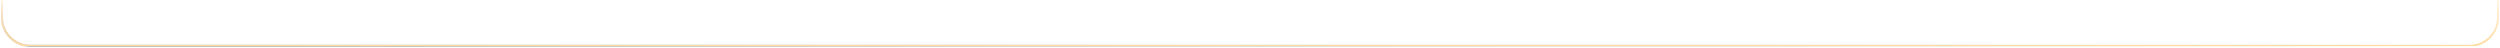 <?xml version="1.0" encoding="UTF-8"?> <svg xmlns="http://www.w3.org/2000/svg" width="1255" height="24" viewBox="0 0 1255 24" fill="none"><g data-figma-bg-blur-radius="81.6859"><path d="M1 0V8.776C1 16.632 7.368 23 15.224 23H1239.78C1247.63 23 1254 16.632 1254 8.776V0" stroke="url(#paint0_linear_98_2574)" stroke-opacity="0.4" stroke-width="0.996"></path><path d="M1 0V8.776C1 16.632 7.368 23 15.224 23H1239.78C1247.63 23 1254 16.632 1254 8.776V0" stroke="url(#paint1_linear_98_2574)" stroke-opacity="0.4" stroke-width="0.996"></path><path d="M1 0V8.776C1 16.632 7.368 23 15.224 23H1239.78C1247.63 23 1254 16.632 1254 8.776V0" stroke="url(#paint2_linear_98_2574)" stroke-opacity="0.4" stroke-width="0.996"></path><path d="M1 0V8.776C1 16.632 7.368 23 15.224 23H1239.78C1247.63 23 1254 16.632 1254 8.776V0" stroke="url(#paint3_linear_98_2574)" stroke-width="0.996"></path></g><defs><linearGradient id="paint0_linear_98_2574" x1="31.561" y1="21.263" x2="32.797" y2="-46.206" gradientUnits="userSpaceOnUse"><stop stop-color="#3C3C3C"></stop><stop offset="0.298" stop-color="#5F4766" stop-opacity="0"></stop></linearGradient><linearGradient id="paint1_linear_98_2574" x1="986.591" y1="-35.952" x2="990.002" y2="-71.107" gradientUnits="userSpaceOnUse"><stop stop-color="#D1A431" stop-opacity="0"></stop><stop offset="1" stop-color="#D1A431"></stop></linearGradient><linearGradient id="paint2_linear_98_2574" x1="155.715" y1="-54.214" x2="159.769" y2="-16.616" gradientUnits="userSpaceOnUse"><stop stop-color="#FDDEAA"></stop><stop offset="1" stop-color="#FDDEAA" stop-opacity="0.24"></stop></linearGradient><linearGradient id="paint3_linear_98_2574" x1="629.595" y1="23" x2="629.594" y2="-43" gradientUnits="userSpaceOnUse"><stop stop-color="#FFDDA4" stop-opacity="0"></stop><stop stop-color="#FFDDA4"></stop><stop offset="0.458" stop-color="#FFDDA4" stop-opacity="0"></stop><stop offset="0.55" stop-color="#FFDDA4" stop-opacity="0"></stop><stop offset="1" stop-color="#FFDDA4"></stop></linearGradient></defs></svg> 